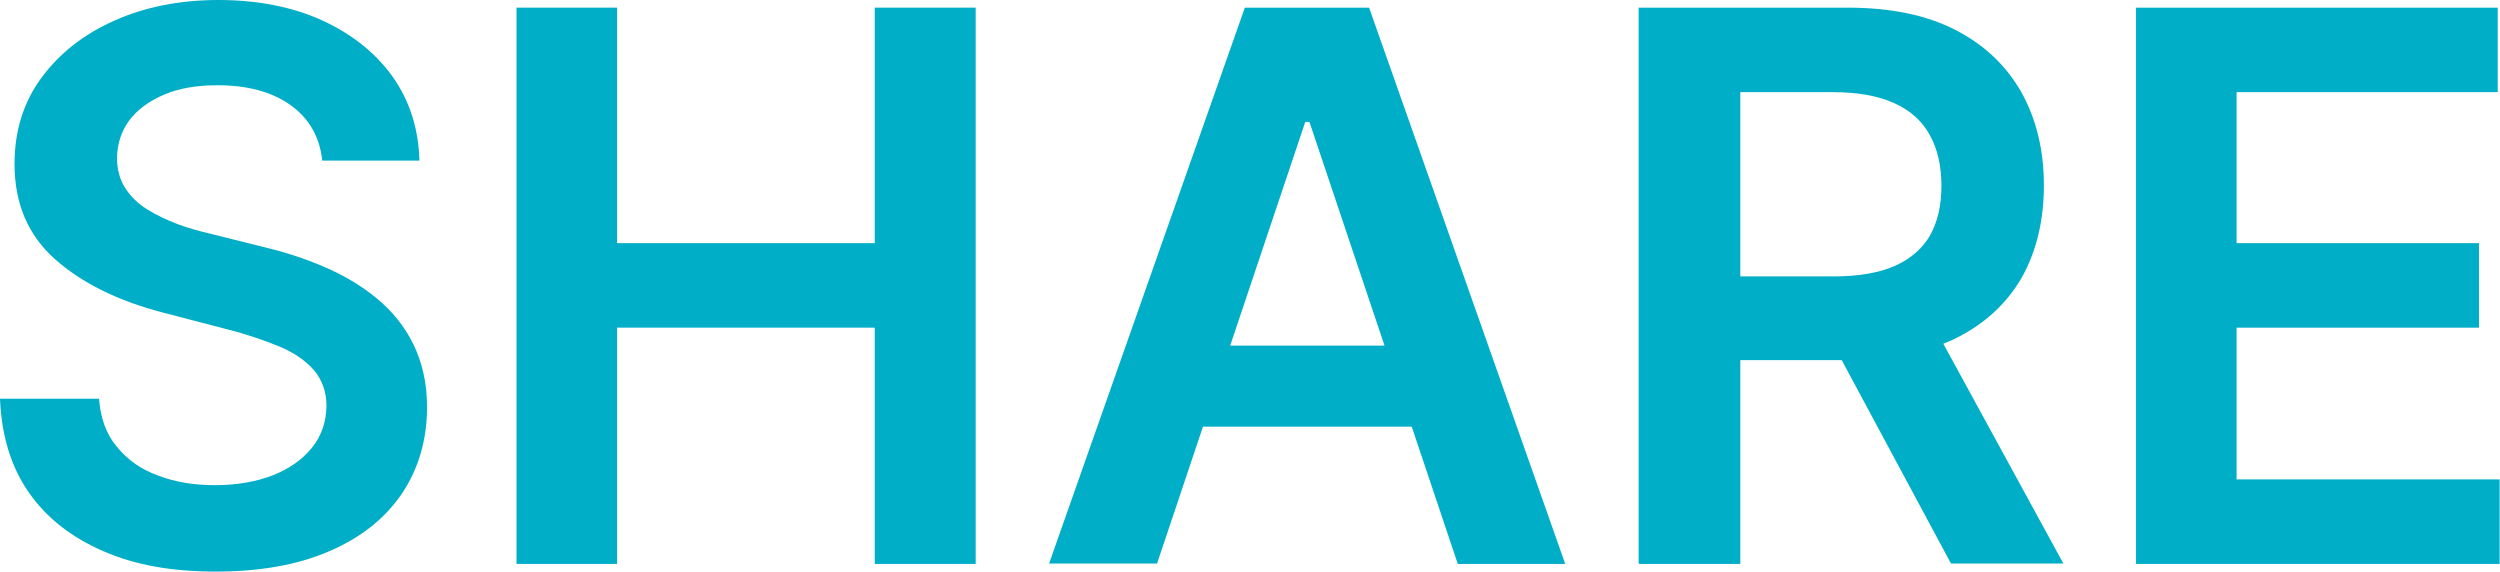 <?xml version="1.0" encoding="UTF-8"?>
<svg id="_圖層_2" data-name="圖層 2" xmlns="http://www.w3.org/2000/svg" width="65.39" height="14.96" viewBox="0 0 65.39 14.96">
  <g id="_圖層_6" data-name="圖層 6">
    <g>
      <path d="m8.43,4.2c-.07-.62-.34-1.1-.83-1.45s-1.13-.52-1.91-.52c-.55,0-1.02.08-1.41.25s-.69.39-.9.67c-.21.29-.31.61-.32.97,0,.3.07.57.21.79s.33.41.57.56.51.28.8.39c.29.11.59.19.89.26l1.36.34c.55.13,1.08.3,1.59.52.51.22.97.49,1.37.82.4.33.73.73.96,1.2s.36,1.02.36,1.65c0,.85-.22,1.6-.65,2.25-.44.65-1.06,1.15-1.89,1.51-.82.36-1.82.54-2.98.54s-2.11-.17-2.94-.53-1.48-.86-1.95-1.53c-.47-.67-.72-1.49-.76-2.46h2.59c.04.51.19.93.47,1.26.28.34.63.59,1.08.75.44.17.94.25,1.49.25s1.08-.09,1.51-.26c.43-.17.77-.41,1.02-.72s.37-.67.38-1.09c0-.38-.12-.69-.33-.94-.22-.25-.52-.46-.91-.62s-.85-.32-1.37-.45l-1.65-.43c-1.2-.31-2.14-.78-2.84-1.4S.38,5.33.38,4.29c0-.86.23-1.61.7-2.25.47-.64,1.1-1.14,1.91-1.5.8-.36,1.72-.54,2.73-.54s1.94.18,2.72.54c.78.36,1.39.85,1.84,1.48.44.63.67,1.36.69,2.18h-2.54Z" fill="#00aec7"/>
      <path d="m13.51,14.74V.2h2.63v6.16h6.74V.2h2.64v14.55h-2.64v-6.18h-6.74v6.18h-2.63Z" fill="#00aec7"/>
      <path d="m30.25,14.74h-2.81L32.56.2h3.25l5.13,14.55h-2.81l-3.88-11.56h-.11l-3.88,11.56Zm.09-5.7h7.67v2.12h-7.67v-2.12Z" fill="#00aec7"/>
      <path d="m42.86,14.74V.2h5.46c1.12,0,2.06.19,2.82.58.76.39,1.33.93,1.73,1.63.39.7.59,1.51.59,2.44s-.2,1.74-.59,2.43c-.4.68-.98,1.21-1.74,1.58-.77.37-1.71.56-2.83.56h-3.88v-2.19h3.53c.65,0,1.19-.09,1.6-.27s.73-.45.93-.8.3-.79.3-1.3-.1-.96-.3-1.32c-.2-.37-.51-.65-.93-.84s-.95-.29-1.61-.29h-2.42v12.34h-2.63Zm7.51-6.59l3.6,6.59h-2.94l-3.54-6.59h2.88Z" fill="#00aec7"/>
      <path d="m55.87,14.74V.2h9.46v2.21h-6.83v3.95h6.34v2.21h-6.34v3.97h6.88v2.21h-9.52Z" fill="#00aec7"/>
    </g>
  </g>
</svg>